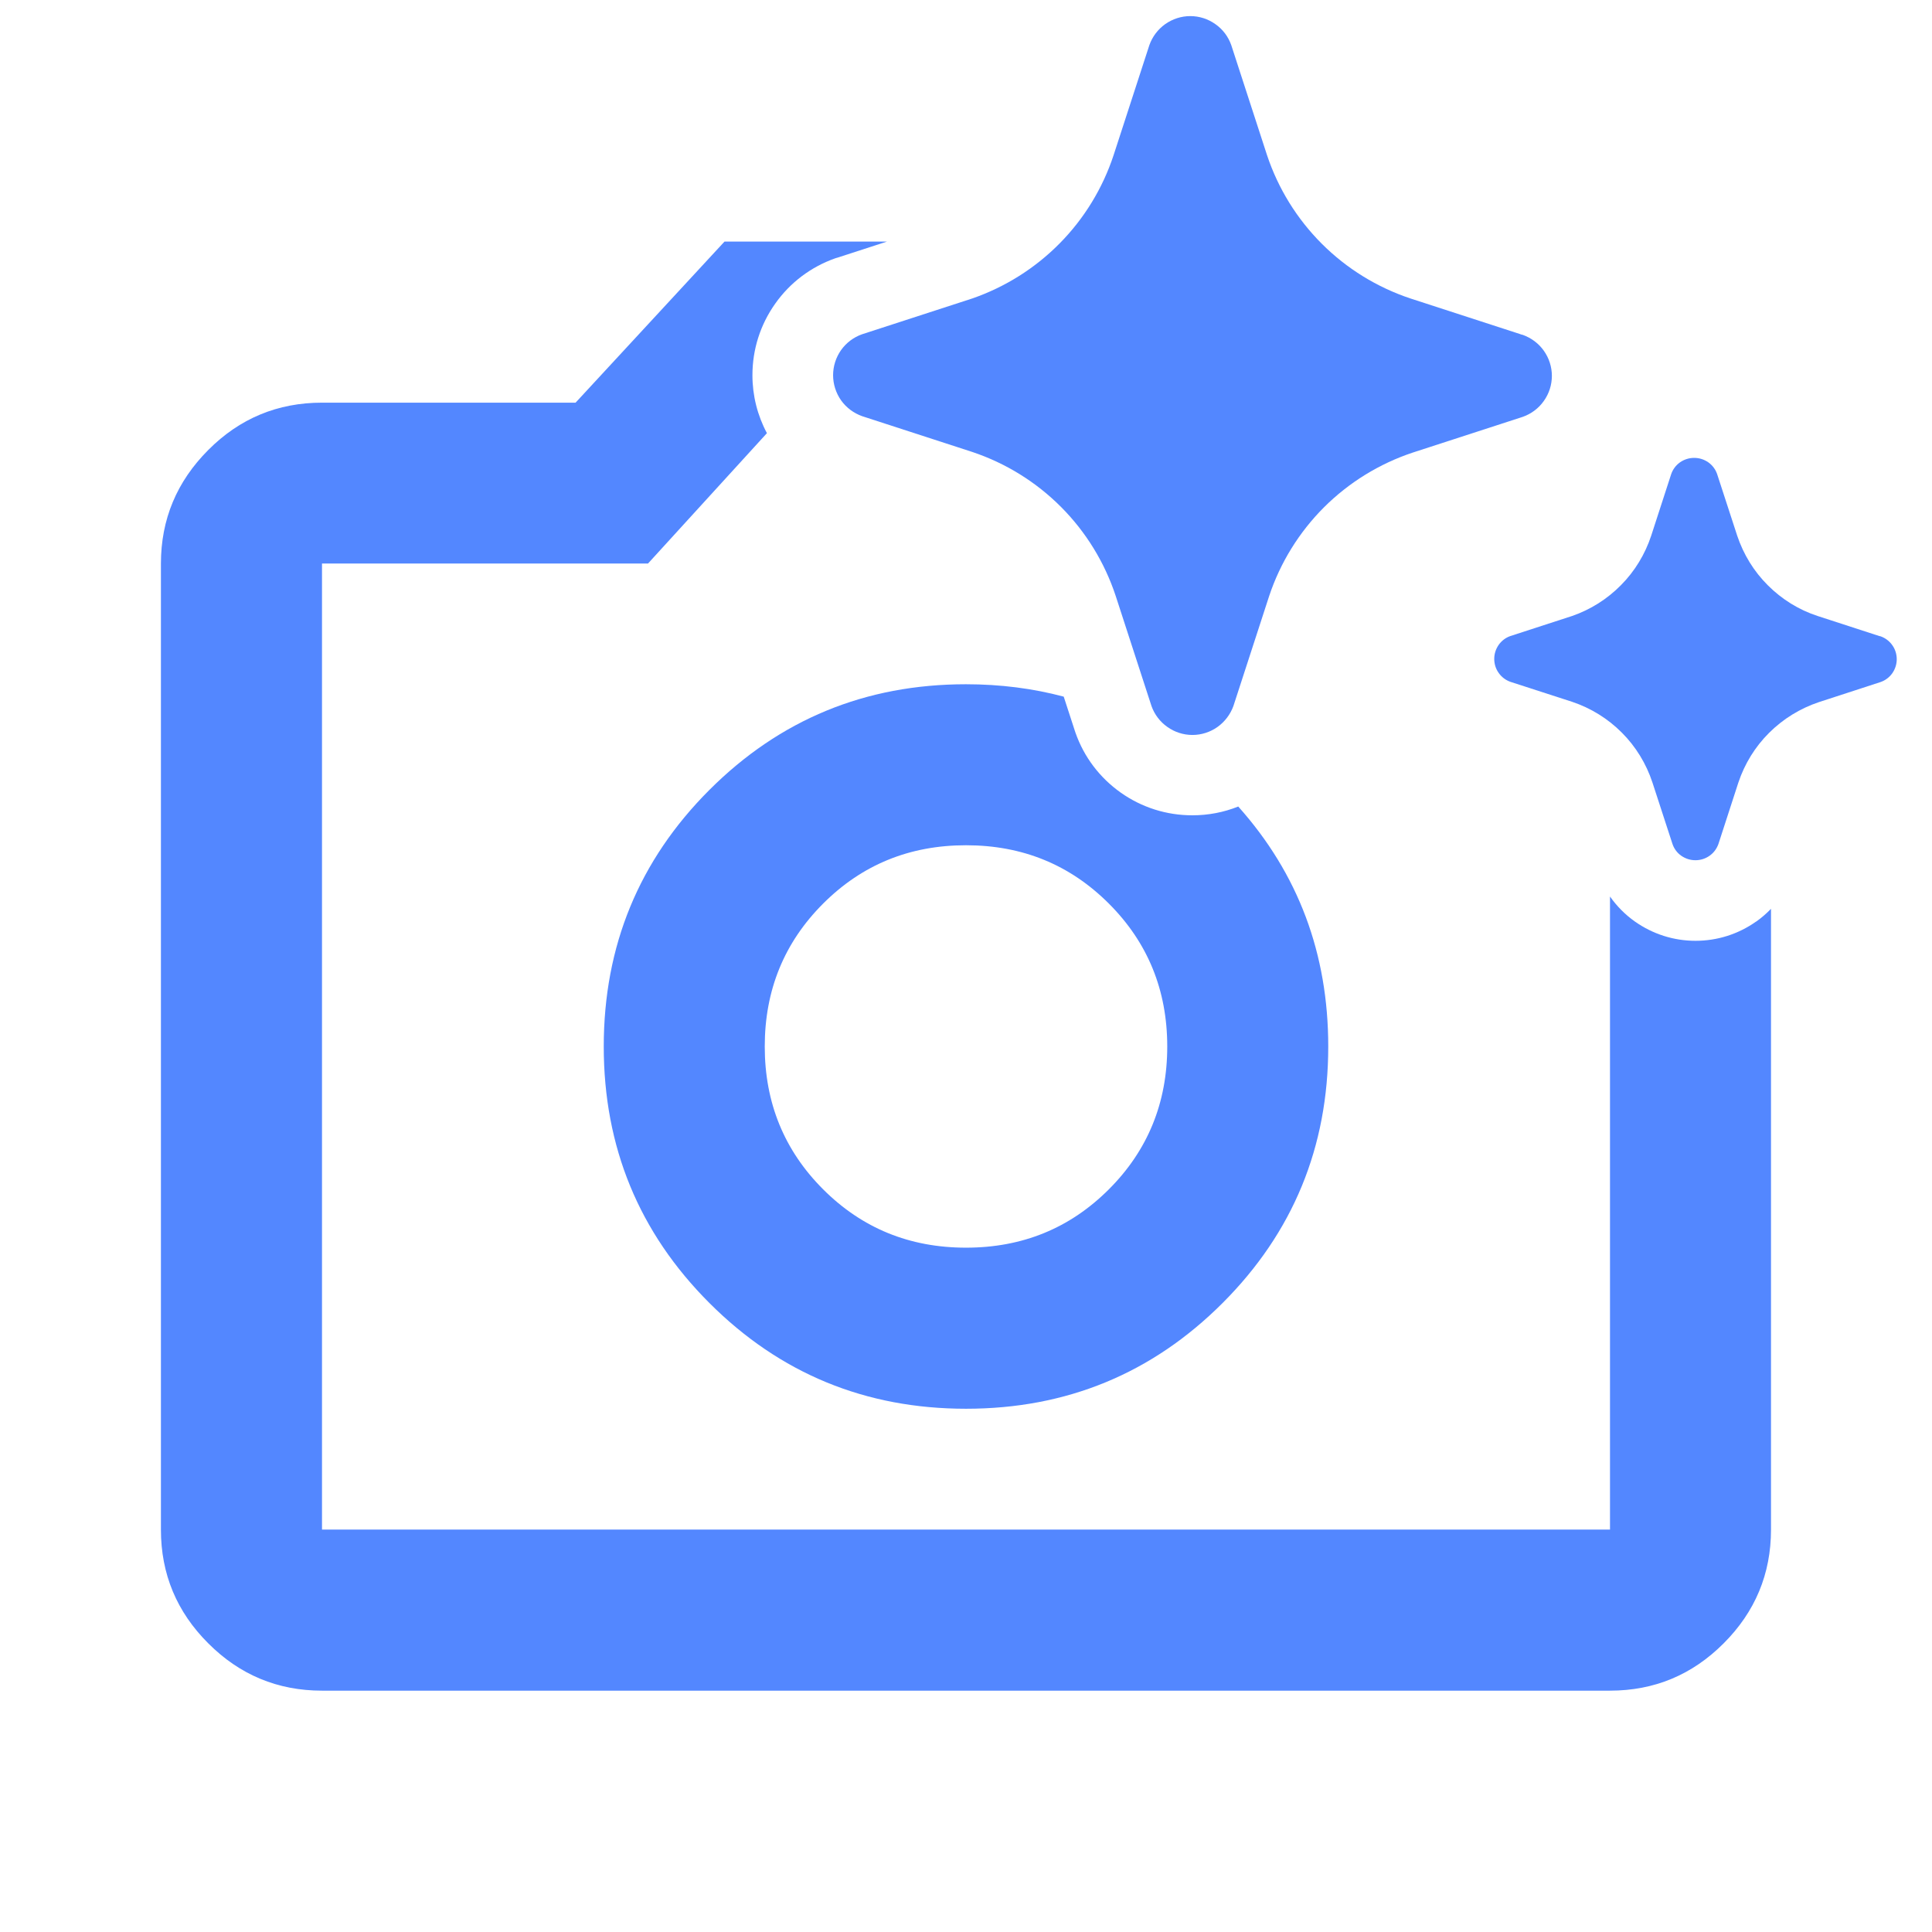 <?xml version="1.0" encoding="UTF-8"?>
<svg xmlns="http://www.w3.org/2000/svg" width="24" height="24" viewBox="0 0 24 24" fill="none">
  <g clip-path="url(#clip0_4332_195)">
    <path d="M7.5 13C7.5 14.25 7.938 15.312 8.813 16.187C9.688 17.062 10.751 17.5 12 17.5C13.249 17.5 14.312 17.062 15.187 16.187C16.062 15.312 16.5 14.249 16.5 13C16.5 11.846 16.127 10.853 15.382 10.019C15.202 10.091 15.01 10.128 14.812 10.128C14.491 10.128 14.184 10.031 13.922 9.846C13.661 9.661 13.466 9.404 13.36 9.102L13.356 9.09L13.352 9.078L13.214 8.654C12.832 8.552 12.426 8.5 12 8.5C10.75 8.5 9.688 8.938 8.813 9.812C7.938 10.687 7.5 11.75 7.5 13ZM10.225 11.225C10.709 10.741 11.3 10.5 12 10.5C12.7 10.5 13.291 10.741 13.775 11.225C14.258 11.708 14.5 12.3 14.5 13C14.5 13.699 14.258 14.291 13.775 14.774C13.291 15.258 12.7 15.499 12 15.499C11.3 15.499 10.709 15.258 10.225 14.774C9.742 14.291 9.5 13.699 9.5 13C9.5 12.3 9.742 11.708 10.225 11.225Z" fill="#5387FF"></path>
    <path d="M21.815 11.448C21.594 11.604 21.334 11.687 21.062 11.687C20.791 11.687 20.532 11.604 20.31 11.448C20.188 11.362 20.084 11.256 20 11.137V19.001H4V7H8.05L9.527 5.381C9.409 5.16 9.347 4.914 9.347 4.661C9.347 4.34 9.445 4.033 9.63 3.772C9.815 3.51 10.073 3.316 10.375 3.209L10.387 3.205L10.399 3.202L11.018 3.001H9L7.15 5.002H4C3.45 5.002 2.978 5.197 2.587 5.59C2.196 5.982 1.999 6.452 1.999 7.002V19.002C1.999 19.552 2.195 20.023 2.587 20.414C2.978 20.806 3.45 21.002 4 21.002H19.999C20.549 21.002 21.02 20.807 21.412 20.414C21.803 20.023 22 19.552 22 19.002V11.29C21.943 11.348 21.882 11.402 21.815 11.449V11.448Z" fill="#5387FF"></path>
    <path d="M23.345 7.901L22.579 7.652C22.346 7.576 22.135 7.445 21.961 7.271C21.787 7.098 21.658 6.887 21.58 6.654L21.331 5.89C21.311 5.831 21.272 5.779 21.221 5.743C21.169 5.707 21.109 5.688 21.046 5.688C20.982 5.688 20.922 5.707 20.87 5.743C20.819 5.779 20.78 5.831 20.76 5.89L20.512 6.654C20.436 6.884 20.308 7.096 20.137 7.268C19.967 7.441 19.758 7.573 19.529 7.652L18.763 7.901C18.704 7.921 18.653 7.96 18.617 8.011C18.581 8.063 18.562 8.123 18.562 8.185C18.562 8.248 18.581 8.309 18.617 8.359C18.653 8.411 18.704 8.449 18.763 8.47L19.529 8.718C19.762 8.796 19.974 8.927 20.147 9.101C20.321 9.275 20.45 9.487 20.527 9.72L20.776 10.484C20.796 10.543 20.834 10.595 20.886 10.631C20.938 10.667 20.998 10.686 21.061 10.686C21.125 10.686 21.185 10.667 21.236 10.631C21.288 10.595 21.326 10.543 21.347 10.484L21.595 9.72C21.673 9.487 21.803 9.276 21.977 9.103C22.151 8.93 22.362 8.8 22.595 8.722L23.36 8.473C23.419 8.453 23.471 8.414 23.507 8.363C23.543 8.311 23.562 8.251 23.562 8.189C23.562 8.126 23.543 8.065 23.507 8.015C23.471 7.963 23.419 7.925 23.36 7.904L23.345 7.901Z" fill="#5387FF"></path>
    <path d="M18.889 4.152L17.522 3.708C17.107 3.57 16.729 3.337 16.42 3.028C16.11 2.718 15.877 2.341 15.739 1.926L15.295 0.56C15.258 0.455 15.19 0.364 15.098 0.3C15.007 0.235 14.898 0.2 14.786 0.2C14.675 0.2 14.566 0.235 14.474 0.3C14.383 0.365 14.315 0.456 14.278 0.56L13.834 1.926C13.698 2.339 13.469 2.714 13.164 3.023C12.859 3.332 12.487 3.566 12.077 3.708L10.71 4.152C10.604 4.189 10.513 4.258 10.448 4.349C10.384 4.44 10.349 4.549 10.349 4.661C10.349 4.772 10.384 4.882 10.448 4.973C10.513 5.064 10.604 5.132 10.71 5.17L12.077 5.614C12.493 5.753 12.871 5.987 13.181 6.298C13.49 6.608 13.723 6.988 13.86 7.404L14.304 8.77C14.341 8.875 14.41 8.966 14.501 9.03C14.592 9.095 14.701 9.13 14.813 9.13C14.924 9.13 15.034 9.095 15.125 9.03C15.216 8.965 15.284 8.874 15.322 8.77L15.766 7.404C15.904 6.989 16.138 6.611 16.447 6.302C16.757 5.993 17.135 5.76 17.55 5.622L18.917 5.178C19.022 5.141 19.114 5.072 19.178 4.981C19.243 4.89 19.278 4.781 19.278 4.669C19.278 4.558 19.243 4.448 19.178 4.357C19.114 4.266 19.022 4.198 18.917 4.16L18.889 4.153V4.152Z" fill="#5387FF"></path>
  </g>
  <defs>
    <clipPath id="clip0_4332_195">
      <rect width="24" height="24" fill="white"></rect>
    </clipPath>
  </defs>
</svg>
